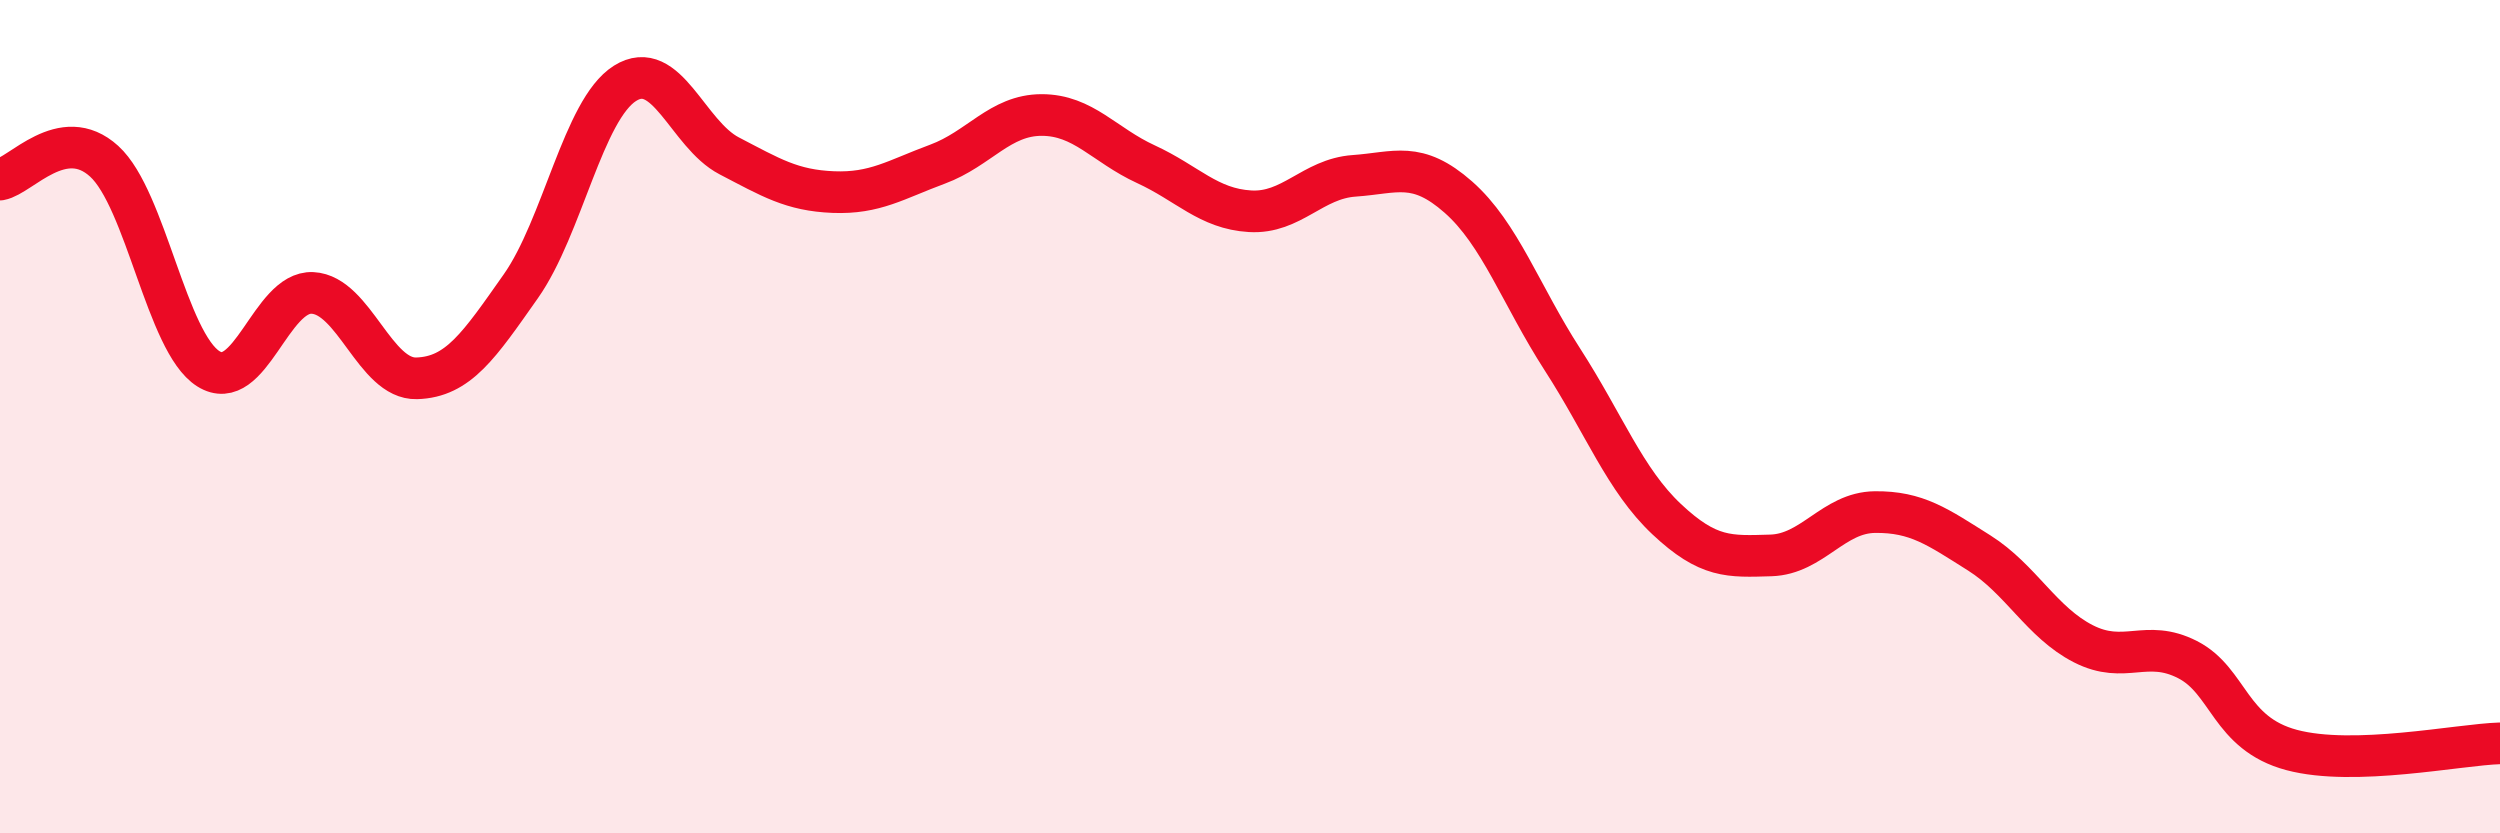 
    <svg width="60" height="20" viewBox="0 0 60 20" xmlns="http://www.w3.org/2000/svg">
      <path
        d="M 0,4.31 C 0.5,4.22 1.5,2.96 2.5,3.87 C 3.5,4.78 4,8.22 5,8.85 C 6,9.48 6.5,6.98 7.5,7.03 C 8.5,7.08 9,9.11 10,9.08 C 11,9.05 11.5,8.29 12.5,6.87 C 13.5,5.45 14,2.63 15,2 C 16,1.37 16.5,3.22 17.5,3.74 C 18.5,4.26 19,4.57 20,4.61 C 21,4.65 21.5,4.31 22.5,3.94 C 23.5,3.57 24,2.76 25,2.76 C 26,2.76 26.5,3.48 27.5,3.94 C 28.5,4.4 29,5.01 30,5.07 C 31,5.13 31.5,4.29 32.5,4.22 C 33.5,4.15 34,3.85 35,4.73 C 36,5.61 36.5,7.08 37.5,8.63 C 38.5,10.18 39,11.52 40,12.46 C 41,13.4 41.5,13.36 42.5,13.33 C 43.5,13.3 44,12.3 45,12.29 C 46,12.28 46.5,12.64 47.5,13.27 C 48.5,13.9 49,14.94 50,15.45 C 51,15.96 51.5,15.32 52.5,15.83 C 53.5,16.34 53.5,17.6 55,18 C 56.5,18.4 59,17.87 60,17.84L60 20L0 20Z"
        fill="#EB0A25"
        opacity="0.1"
        stroke-linecap="round"
        stroke-linejoin="round"
      />
      <path
        d="M 0,4.31 C 0.5,4.22 1.5,2.96 2.5,3.87 C 3.5,4.78 4,8.22 5,8.85 C 6,9.48 6.5,6.98 7.5,7.03 C 8.5,7.08 9,9.11 10,9.08 C 11,9.05 11.5,8.29 12.5,6.87 C 13.5,5.45 14,2.63 15,2 C 16,1.37 16.5,3.22 17.5,3.74 C 18.5,4.26 19,4.57 20,4.61 C 21,4.65 21.5,4.31 22.5,3.94 C 23.5,3.57 24,2.76 25,2.76 C 26,2.76 26.5,3.48 27.5,3.94 C 28.5,4.4 29,5.01 30,5.07 C 31,5.13 31.5,4.29 32.5,4.22 C 33.5,4.15 34,3.85 35,4.73 C 36,5.61 36.5,7.08 37.5,8.63 C 38.5,10.18 39,11.52 40,12.46 C 41,13.4 41.5,13.36 42.5,13.33 C 43.5,13.3 44,12.3 45,12.29 C 46,12.28 46.5,12.64 47.5,13.27 C 48.5,13.9 49,14.94 50,15.45 C 51,15.96 51.5,15.32 52.5,15.83 C 53.5,16.34 53.5,17.6 55,18 C 56.5,18.4 59,17.87 60,17.84"
        stroke="#EB0A25"
        stroke-width="1"
        fill="none"
        stroke-linecap="round"
        stroke-linejoin="round"
      />
    </svg>
  